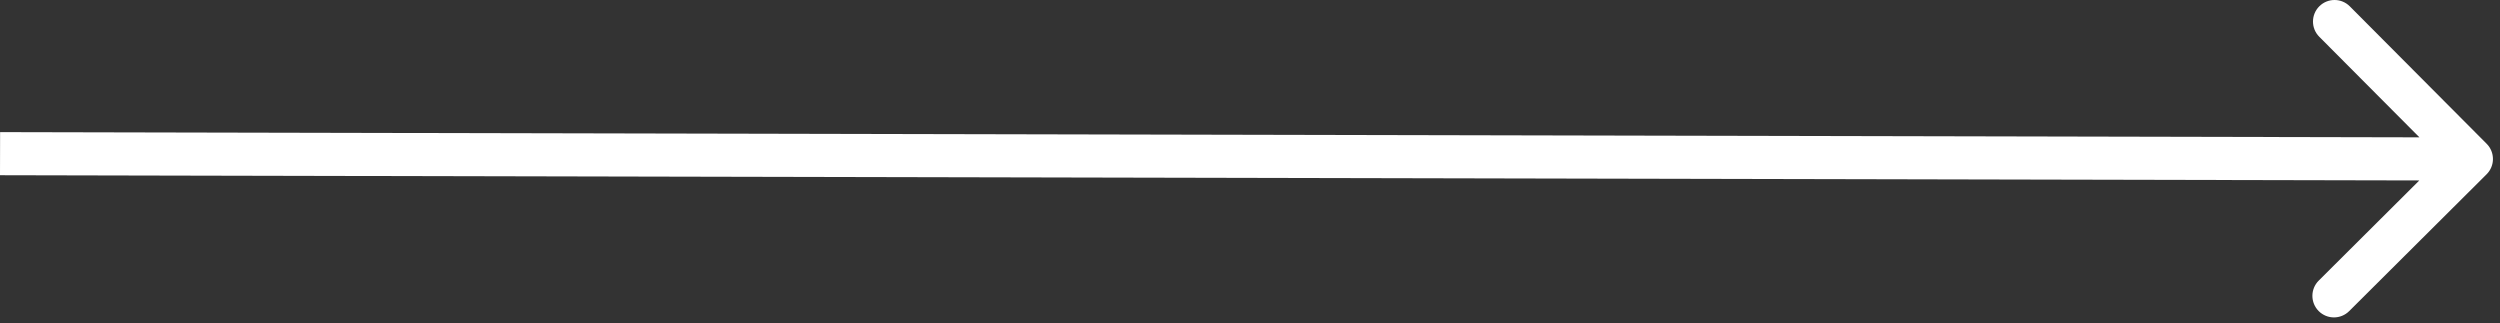 <?xml version="1.0" encoding="UTF-8"?> <svg xmlns="http://www.w3.org/2000/svg" width="348" height="45" viewBox="0 0 348 45" fill="none"><rect x="0" y="0" width="348" height="45" fill="#333333" stroke="none"/><path fill-rule="evenodd" clip-rule="evenodd" d="M327.094 0.883L346.145 20.016C347.314 21.19 347.31 23.09 346.135 24.259L327.002 43.31C325.828 44.479 323.929 44.474 322.76 43.3C321.591 42.126 321.595 40.227 322.769 39.058L336.77 25.117L0 24.391L0.013 18.391L336.783 19.117L322.842 5.117C321.673 3.943 321.677 2.043 322.851 0.874C324.026 -0.295 325.925 -0.291 327.094 0.883Z" fill="white"></path></svg> 